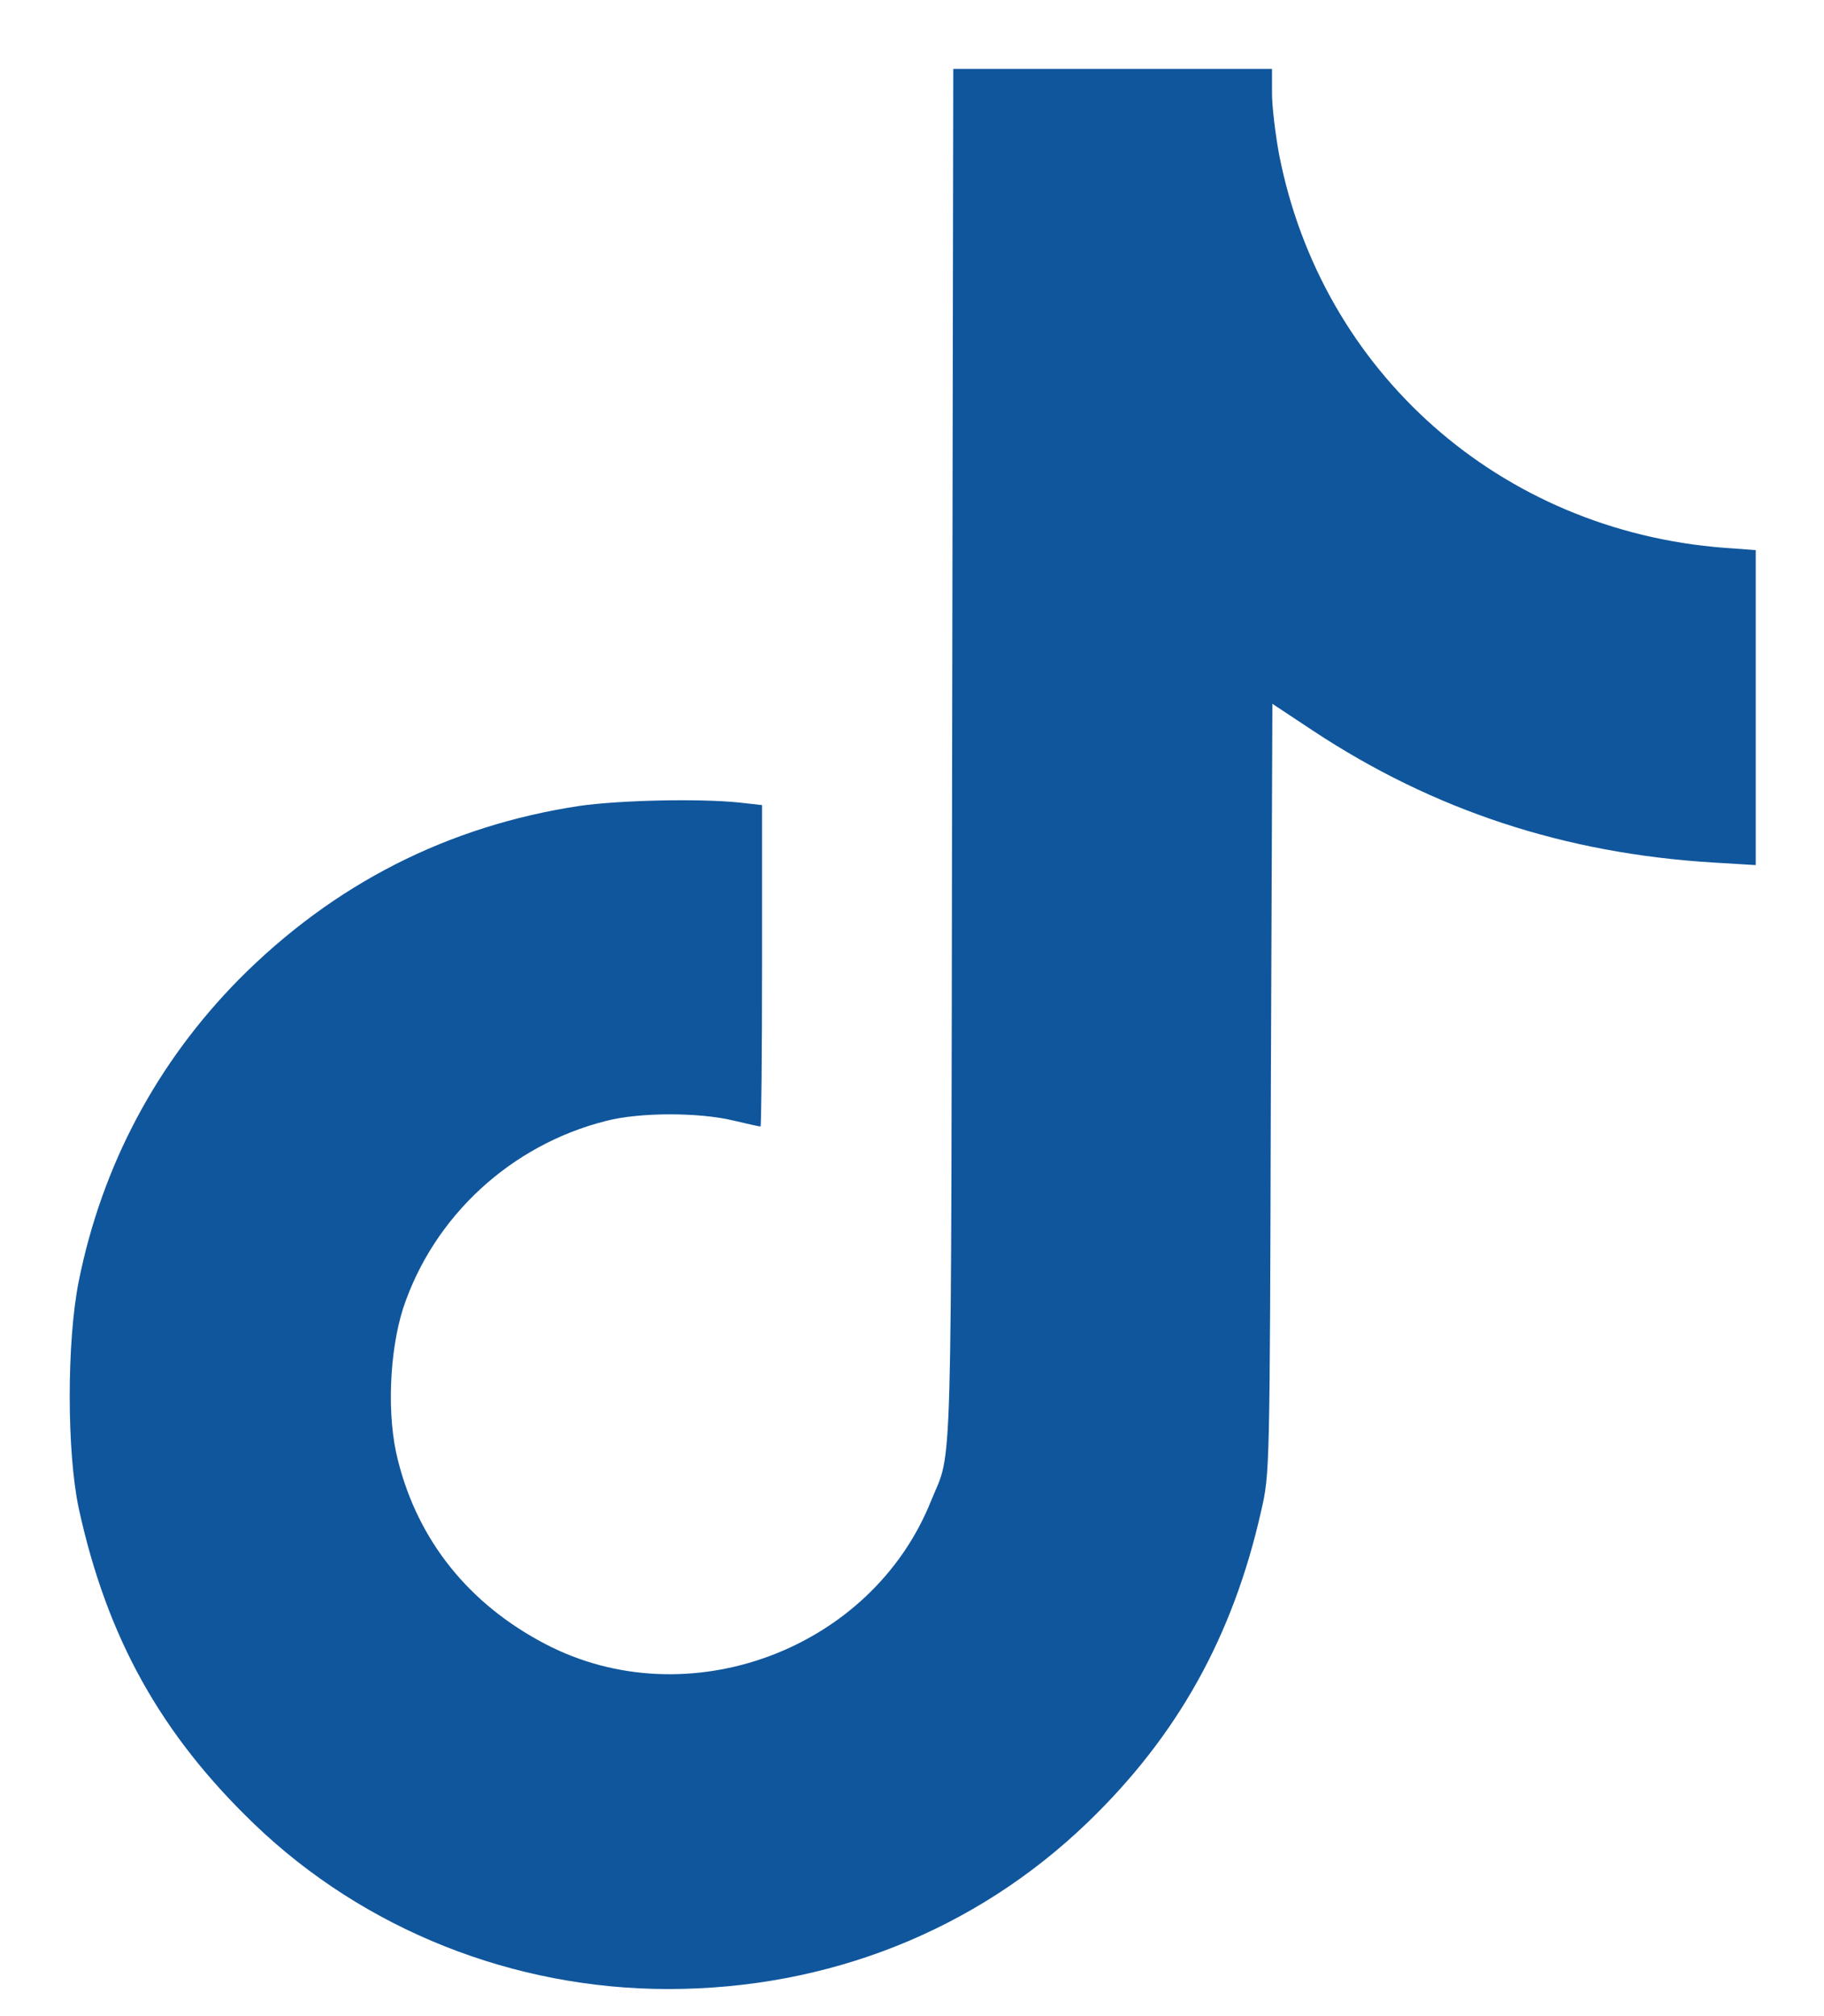 <svg width="19" height="21" viewBox="0 0 19 21" fill="none" xmlns="http://www.w3.org/2000/svg">
<path d="M9.918 7.874C9.906 15.667 9.926 15.073 9.699 15.632C9.078 17.187 7.16 17.898 5.68 17.124C4.887 16.71 4.355 16.05 4.145 15.21C4.027 14.753 4.055 14.081 4.199 13.628C4.516 12.671 5.32 11.925 6.316 11.675C6.664 11.585 7.277 11.585 7.637 11.671C7.785 11.706 7.91 11.734 7.922 11.734C7.93 11.734 7.938 10.98 7.938 10.058V8.386L7.699 8.359C7.273 8.316 6.457 8.335 6.039 8.394C4.668 8.601 3.477 9.206 2.488 10.202C1.633 11.07 1.062 12.14 0.82 13.347C0.695 13.972 0.695 15.12 0.82 15.71C1.113 17.054 1.672 18.062 2.652 19.003C3.797 20.101 5.348 20.718 6.961 20.718C8.625 20.718 10.16 20.109 11.328 18.984C12.266 18.081 12.844 17.042 13.137 15.738C13.227 15.347 13.227 15.335 13.238 11.339L13.254 7.331L13.68 7.613C14.934 8.441 16.301 8.89 17.844 8.984L18.289 9.011V7.37V5.73L17.961 5.706C15.629 5.527 13.766 3.878 13.324 1.609C13.285 1.398 13.25 1.109 13.25 0.972V0.718H11.59H9.93L9.918 7.874Z" fill="#10569C"/>
</svg>
